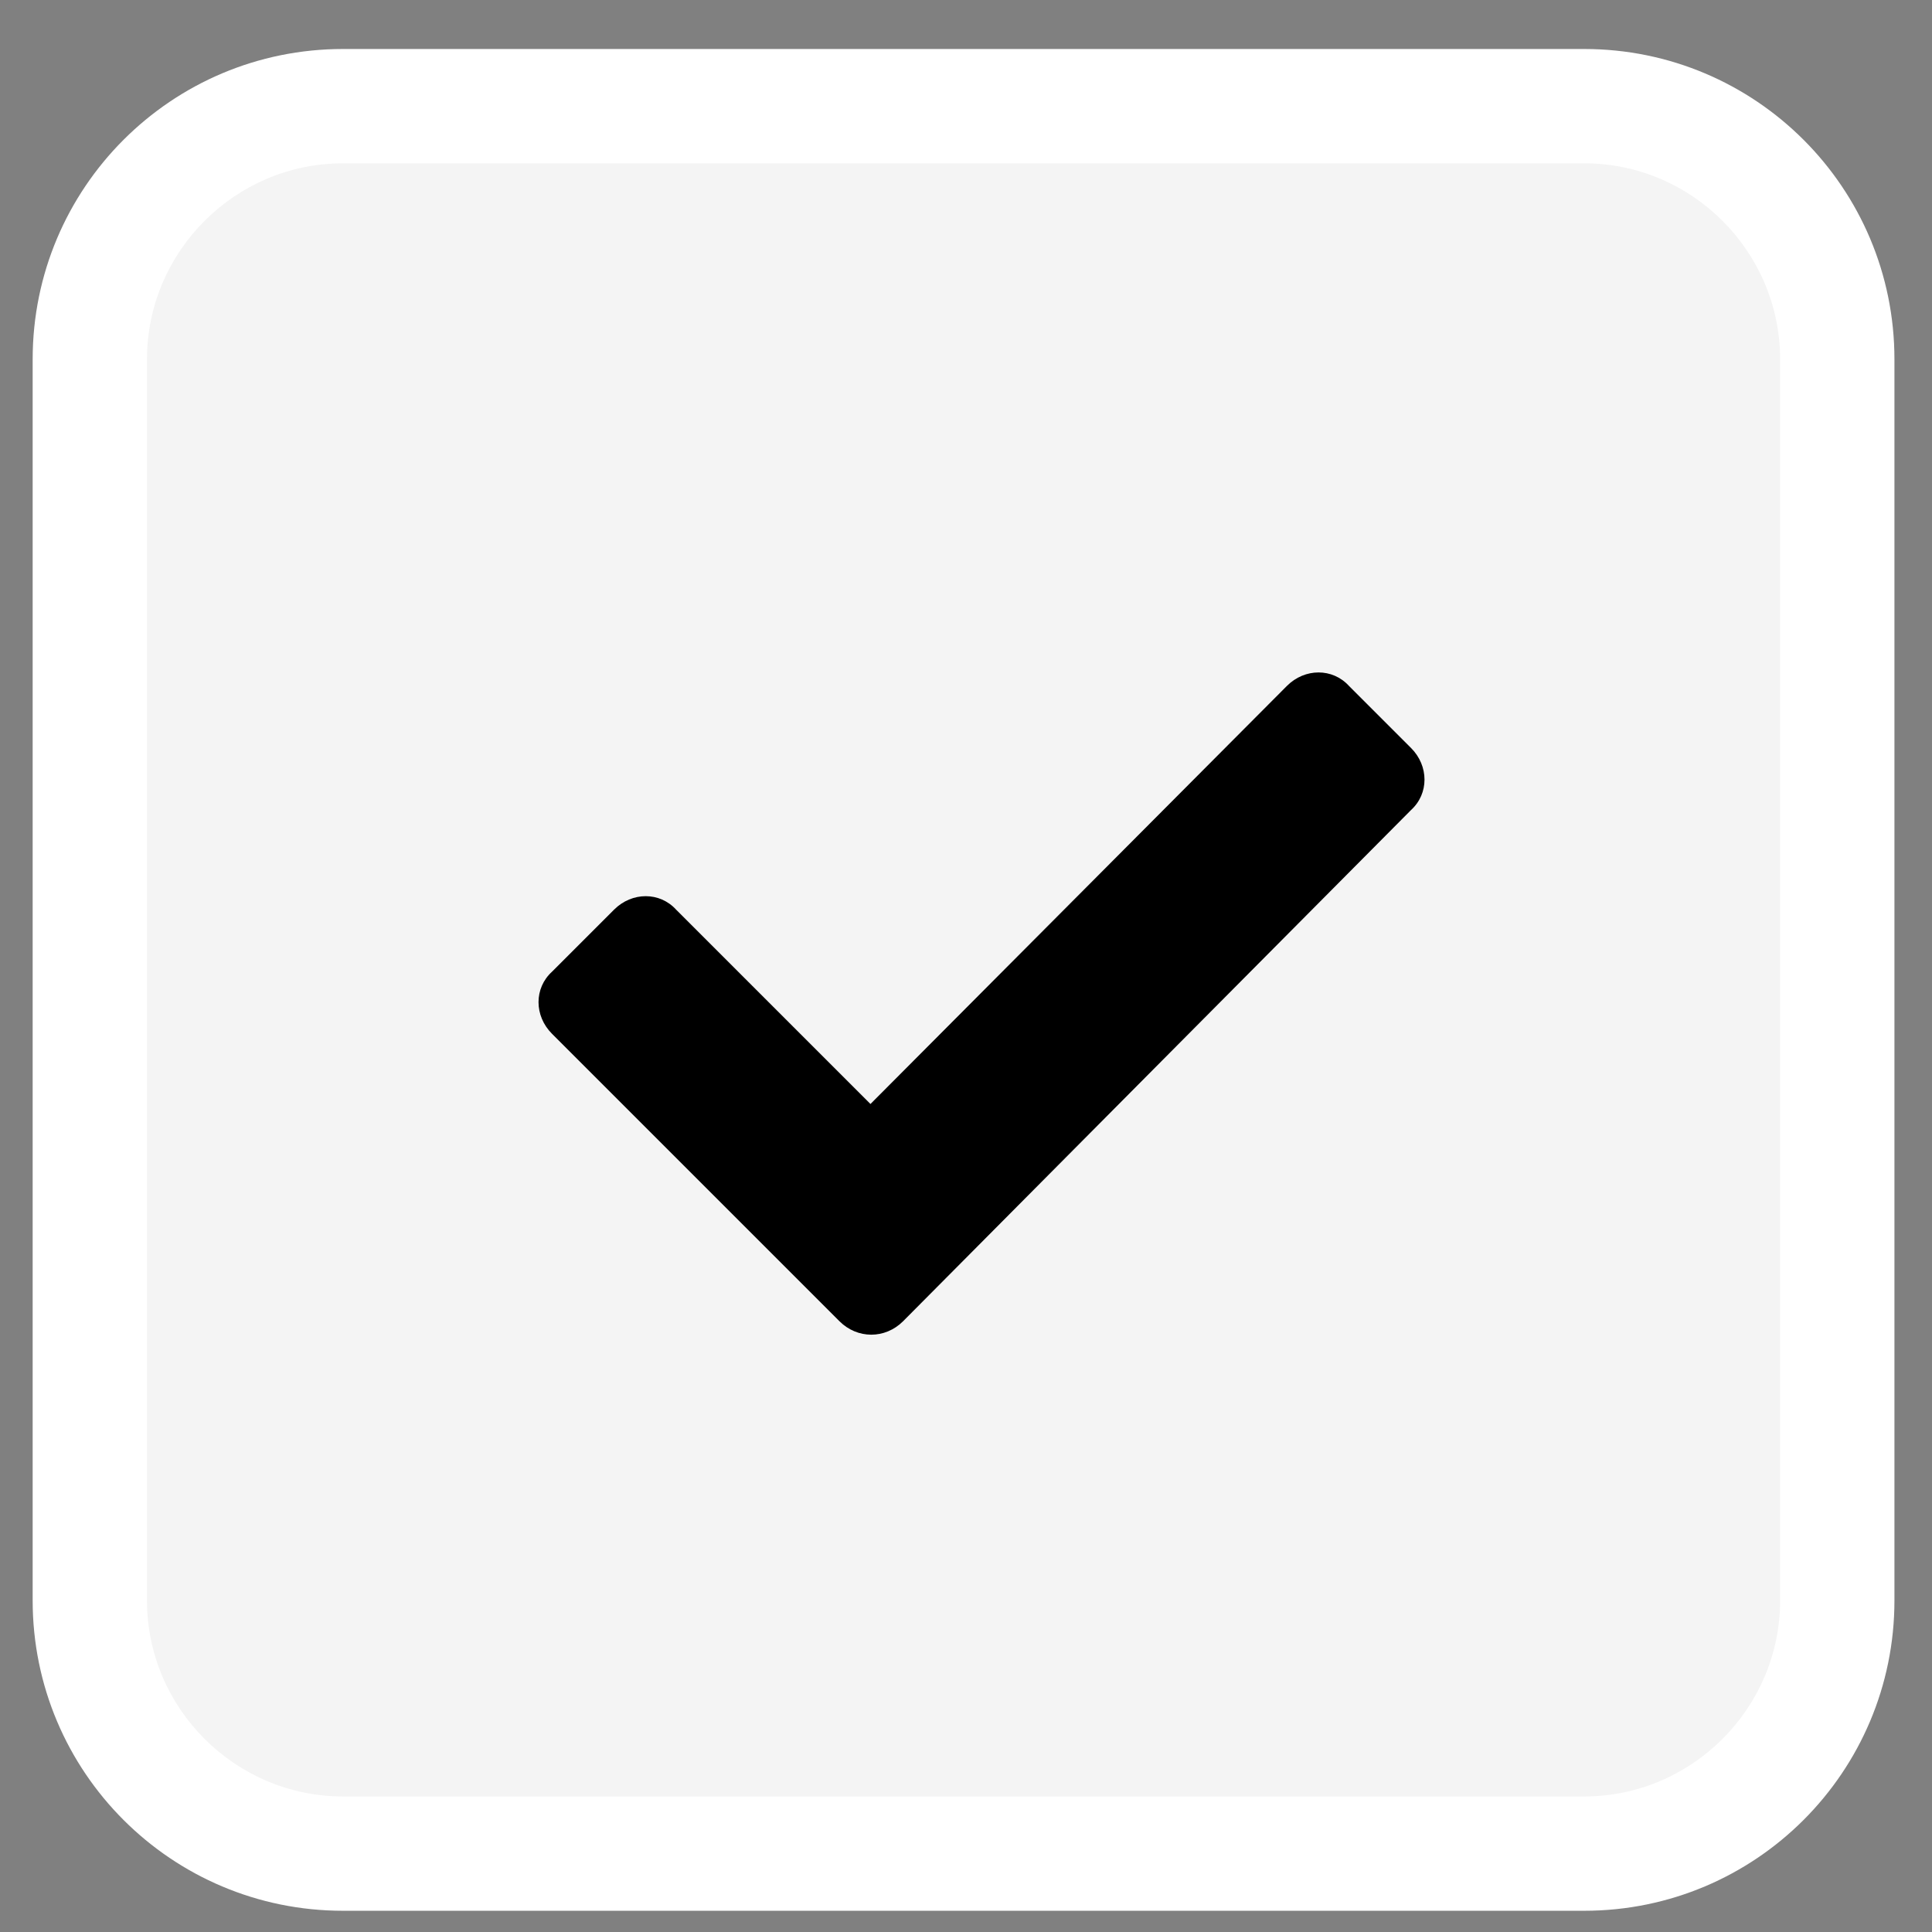 <?xml version="1.0" encoding="utf-8"?>
<!-- Generator: Adobe Illustrator 25.0.1, SVG Export Plug-In . SVG Version: 6.00 Build 0)  -->
<svg version="1.1" id="Laag_1" xmlns="http://www.w3.org/2000/svg" xmlns:xlink="http://www.w3.org/1999/xlink" x="0px" y="0px"
	 viewBox="0 0 118.3 118.3" style="enable-background:new 0 0 118.3 118.3;" xml:space="preserve">
<rect x="0" y="0" width="118.3" height="118.3" fill="#808080" stroke="none"/>
<style type="text/css">
	.st0{fill:#FFFFFF;}
	.st1{fill:#F4F4F4;}
</style>
<g id="Group_374" transform="translate(-990 -4273)">
	<g transform="matrix(1, 0, 0, 1, 990, 4273)">
		<path id="Rectangle_192-2" class="st0" d="M21,3h76c10.5,0,19,8.5,19,19v76c0,10.5-8.5,19-19,19H21c-10.5,0-19-8.5-19-19V22
			C2,11.5,10.5,3,21,3z"/>
	</g>
	<path id="Rectangle_193" class="st1" d="M1011,4283h76c6.6,0,12,5.4,12,12v76c0,6.6-5.4,12-12,12h-76c-6.6,0-12-5.4-12-12v-76
		C999,4288.4,1004.4,4283,1011,4283z"/>
</g>
<path id="Icon_awesome-check" d="M51.4,80.9L33.8,63.3c-1.1-1.1-1.1-2.8,0-3.8l3.8-3.8c1.1-1.1,2.8-1.1,3.8,0l11.9,11.9L78.8,42
	c1.1-1.1,2.8-1.1,3.8,0l3.8,3.8c1.1,1.1,1.1,2.8,0,3.8L55.3,80.9C54.2,82,52.5,82,51.4,80.9z"/>
</svg>
